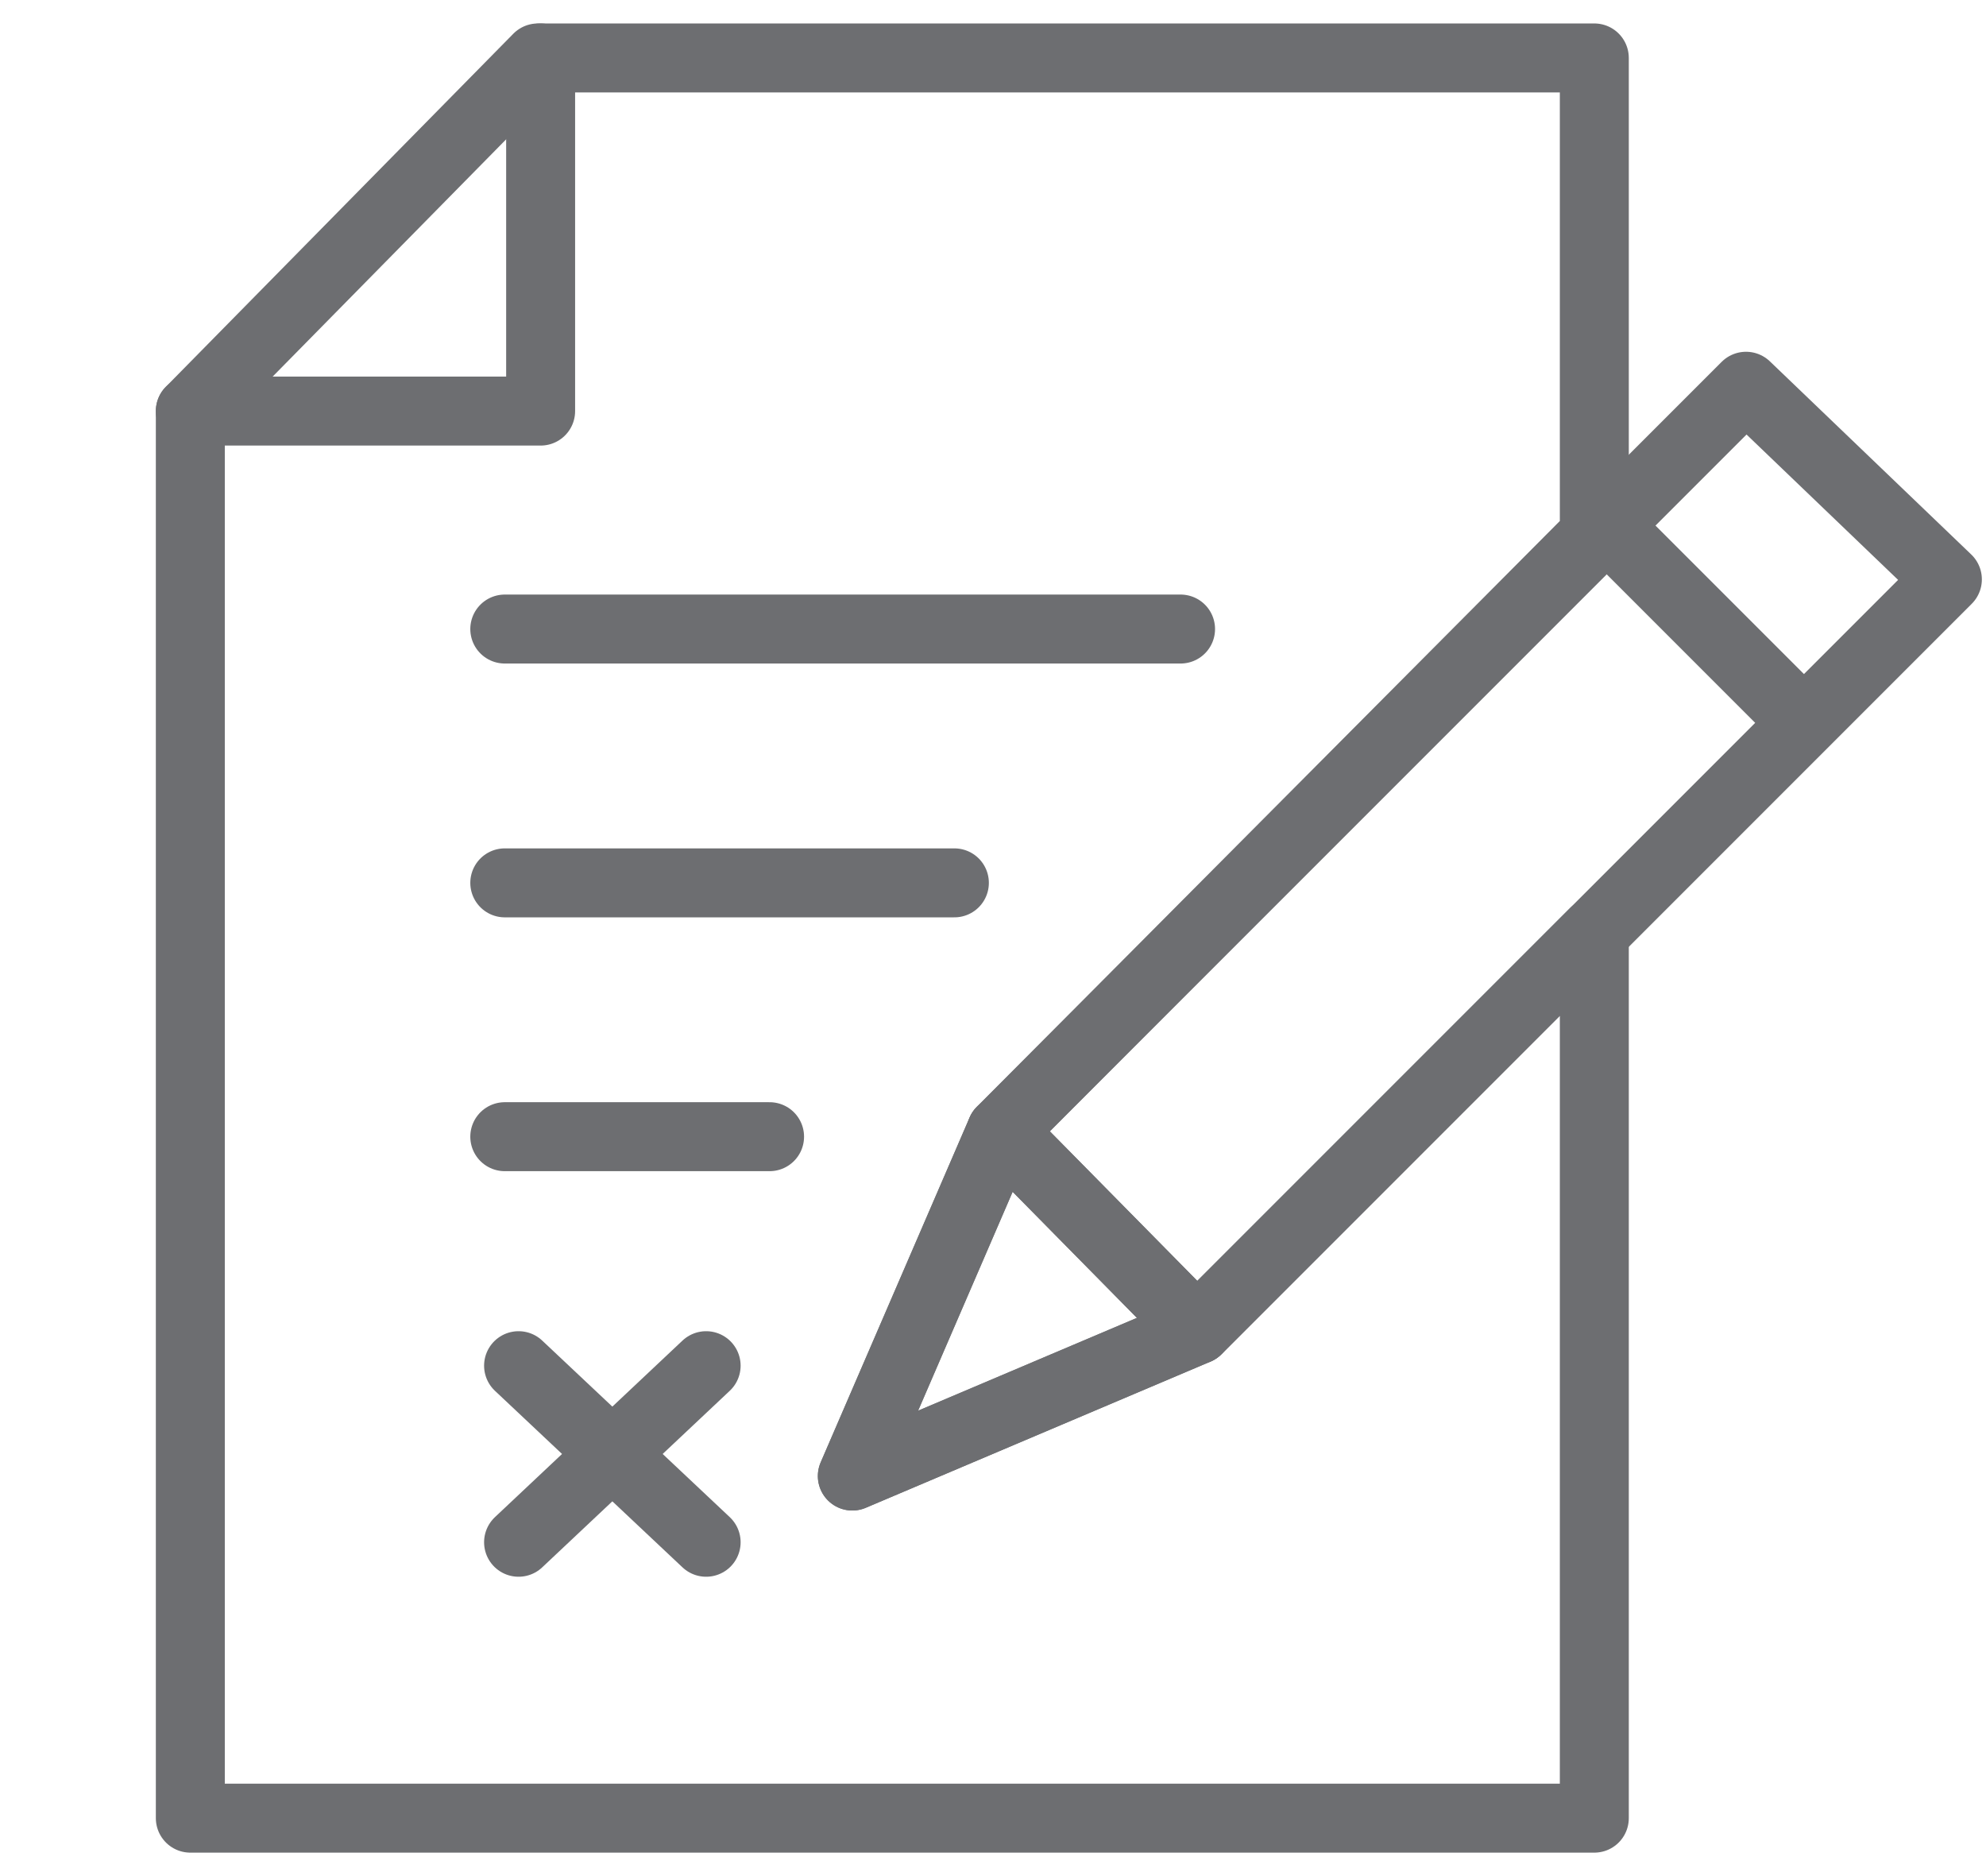 <?xml version="1.0" encoding="utf-8"?>
<!-- Generator: Adobe Illustrator 27.2.0, SVG Export Plug-In . SVG Version: 6.00 Build 0)  -->
<svg version="1.1" id="Layer_1" xmlns="http://www.w3.org/2000/svg" xmlns:xlink="http://www.w3.org/1999/xlink" x="0px" y="0px"
	 viewBox="0 0 72 68" style="enable-background:new 0 0 72 68;" xml:space="preserve">
<style type="text/css">
	.st0{fill:none;stroke:#6D6E71;stroke-width:2.5;stroke-linecap:round;stroke-linejoin:round;stroke-miterlimit:10;}
</style>
<g>
	<line class="st0" x1="42.8" y1="22.8" x2="18.3" y2="22.8"/>
	<line class="st0" x1="34.6" y1="32" x2="18.3" y2="32"/>
	<line class="st0" x1="27.9" y1="41.2" x2="18.3" y2="41.2"/>
	<polyline class="st0" points="19.6,2.1 19.6,14.9 6.9,14.9 	"/>
	<g>
		<polygon class="st0" points="43.4,48.2 36.3,41 63.3,14 70.6,21 		"/>
		<line class="st0" x1="58.4" y1="19.2" x2="65.3" y2="26.1"/>
		<polygon class="st0" points="30.9,53.5 43.4,48.2 36.3,41 		"/>
	</g>
	<polygon class="st0" points="43.4,48.2 30.9,53.5 36.3,41 36.3,41 57.8,19.4 57.8,2.1 19.5,2.1 6.9,14.9 6.9,65.9 57.8,65.9 
		57.8,33.8 	"/>
	<g>
		<line class="st0" x1="18.8" y1="49.5" x2="25.6" y2="55.9"/>
		<line class="st0" x1="25.6" y1="49.5" x2="18.8" y2="55.9"/>
	</g>
</g>
</svg>
